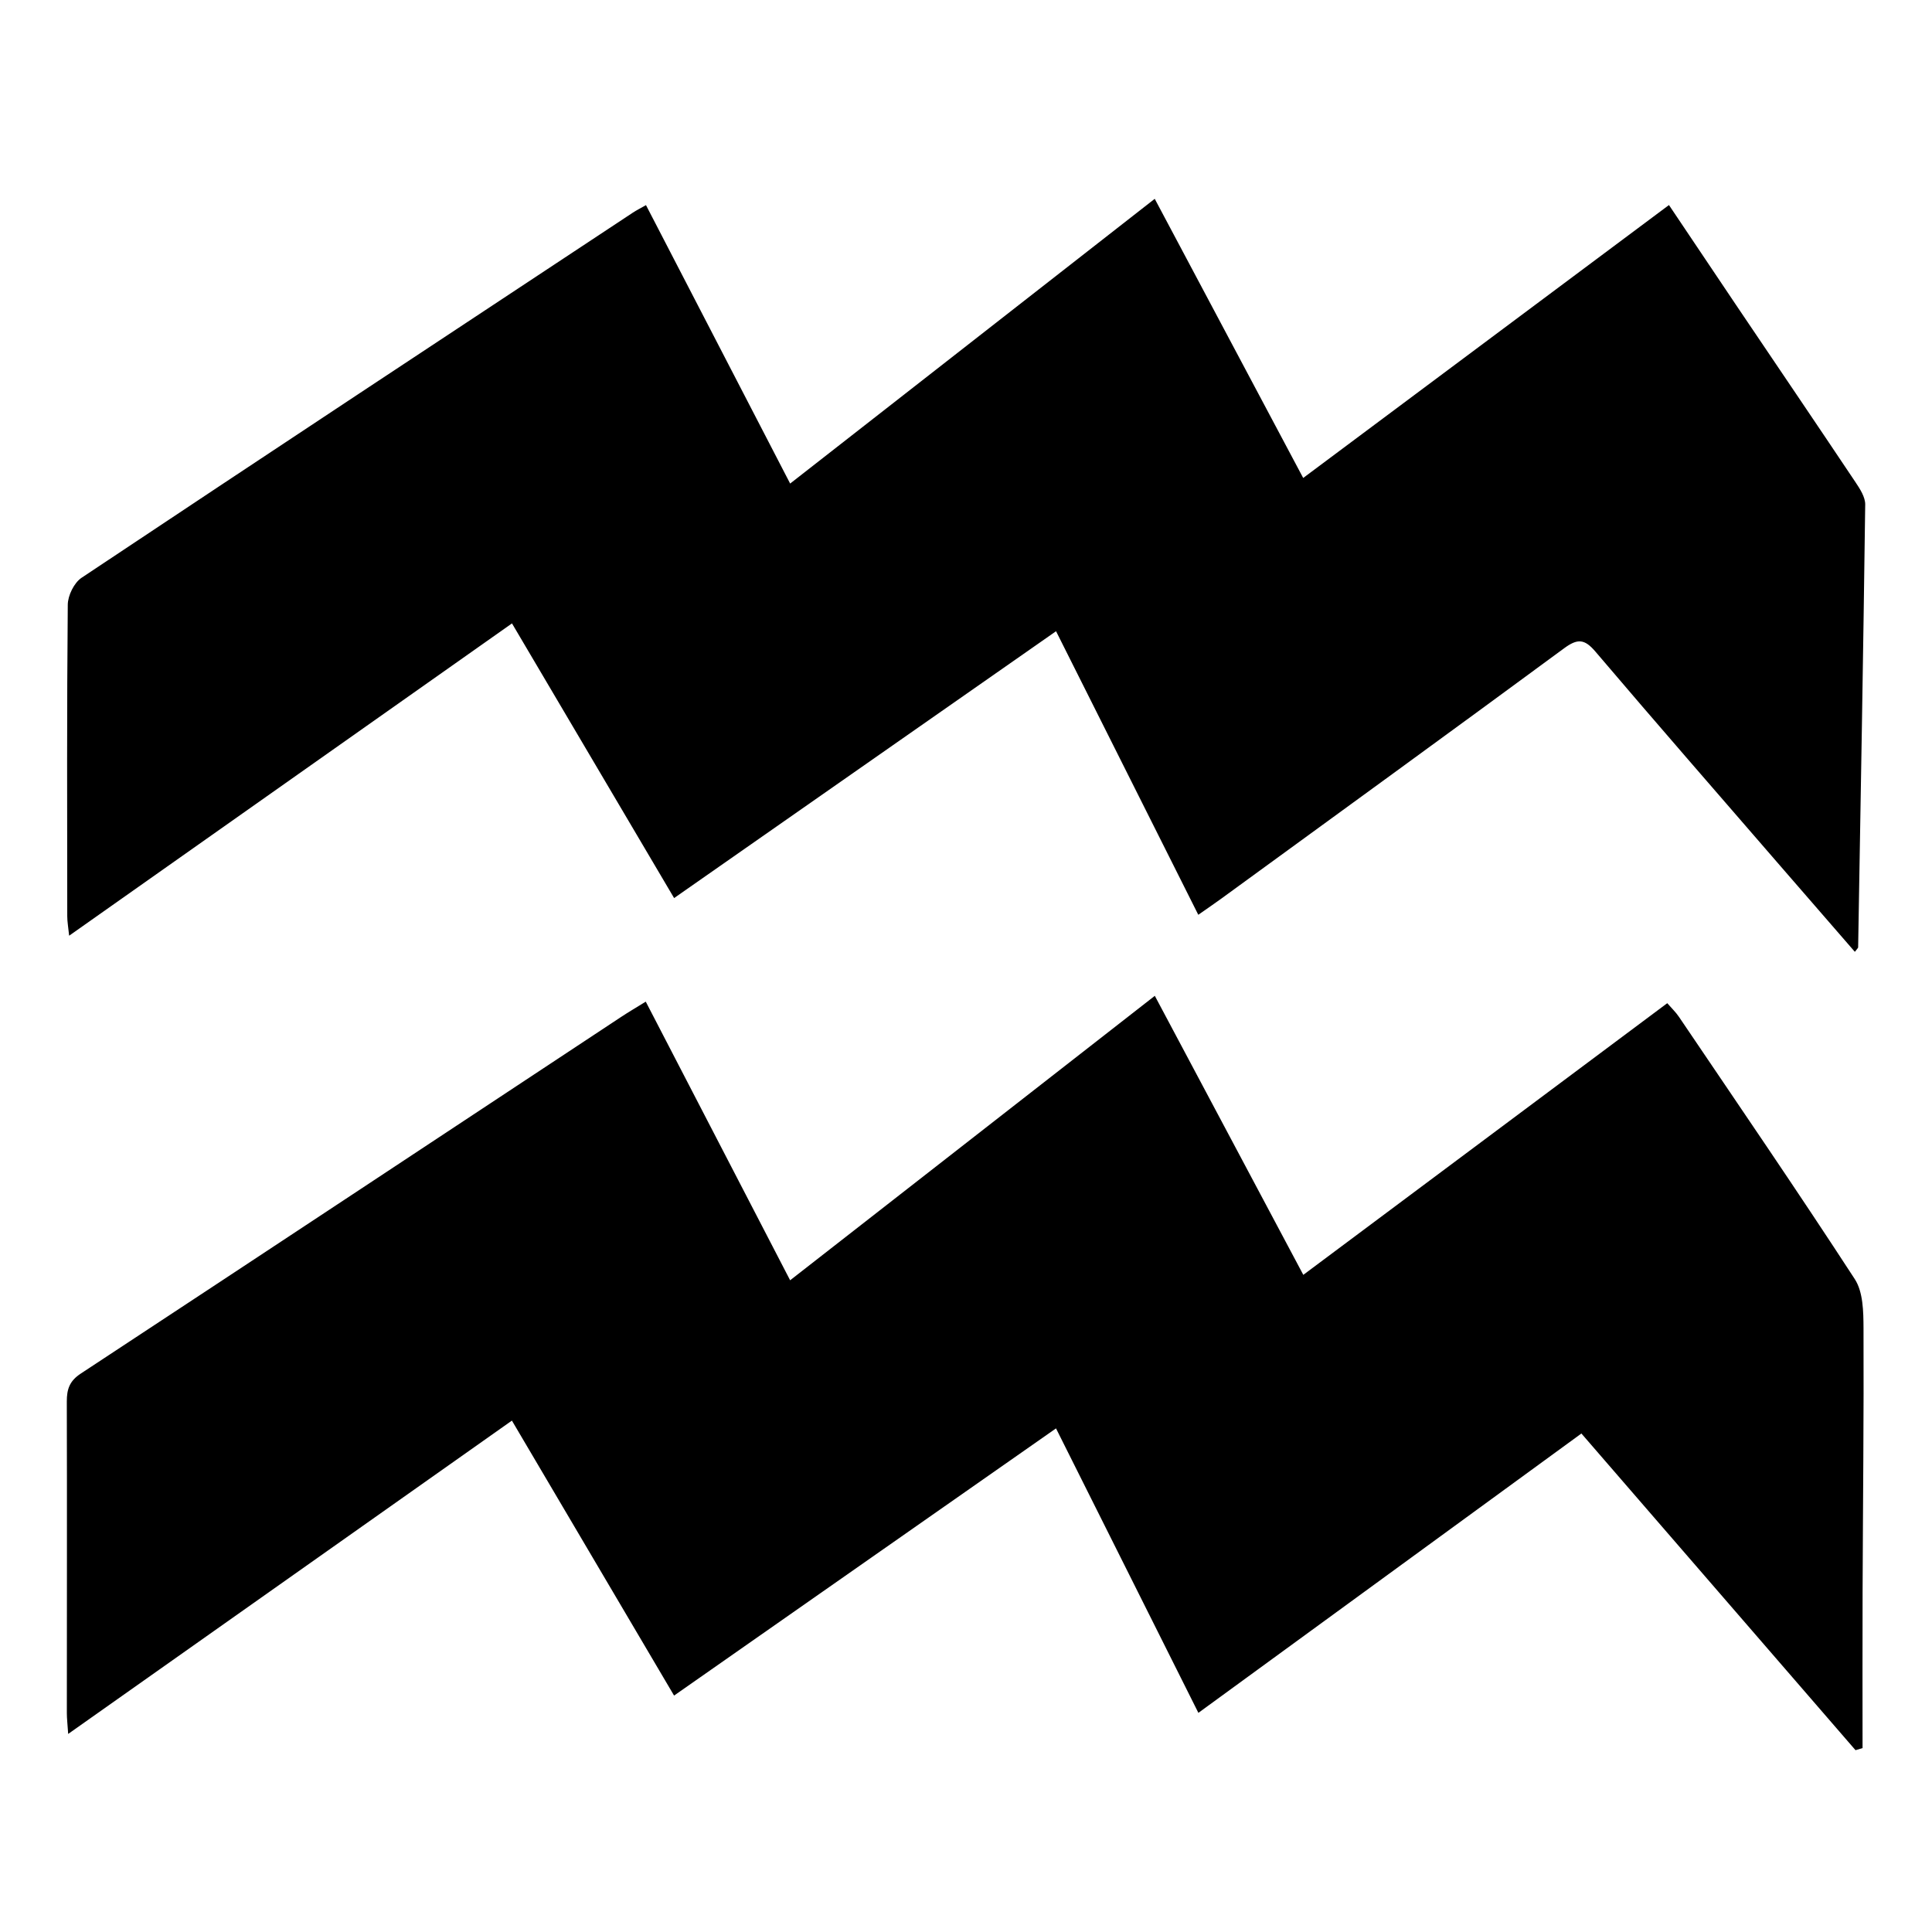 <?xml version="1.0" encoding="iso-8859-1"?>
<!-- Generator: Adobe Illustrator 17.1.0, SVG Export Plug-In . SVG Version: 6.00 Build 0)  -->
<!DOCTYPE svg PUBLIC "-//W3C//DTD SVG 1.1//EN" "http://www.w3.org/Graphics/SVG/1.1/DTD/svg11.dtd">
<svg version="1.1" id="Capa_1" xmlns="http://www.w3.org/2000/svg" xmlns:xlink="http://www.w3.org/1999/xlink" x="0px" y="0px"
	 viewBox="0 0 100 100" style="enable-background:new 0 0 100 100;" xml:space="preserve">
<path d="M86.901,52.63c-0.164-0.243-0.383-0.45-0.604-0.705c-6.284,4.69-12.495,9.326-18.838,14.061
	c-2.607-4.898-5.119-9.618-7.686-14.442c-6.339,4.944-12.559,9.795-18.876,14.723c-2.534-4.89-4.977-9.605-7.473-14.422
	c-0.496,0.307-0.895,0.54-1.28,0.795c-9.32,6.156-18.635,12.321-27.967,18.459c-0.578,0.38-0.72,0.806-0.719,1.444
	c0.015,5.373,0.002,10.746,0.002,16.119c0,0.292,0.036,0.585,0.069,1.086c7.734-5.461,15.302-10.805,22.967-16.218
	c2.822,4.784,5.594,9.485,8.394,14.233c6.639-4.644,13.15-9.199,19.769-13.83c2.48,4.955,4.903,9.796,7.369,14.724
	c6.68-4.872,13.222-9.643,19.825-14.459c4.786,5.529,9.487,10.96,14.188,16.391c0.121-0.036,0.243-0.073,0.364-0.109
	c0-2.697-0.008-5.395,0.002-8.092c0.017-4.549,0.068-9.098,0.048-13.646c-0.004-0.855-0.019-1.87-0.452-2.536
	C93.032,61.638,89.952,57.144,86.901,52.63z"/>
<path d="M89.866,15.797c-1.136-1.685-2.266-3.374-3.481-5.184c-6.341,4.731-12.599,9.4-18.932,14.126
	c-2.61-4.908-5.135-9.655-7.684-14.448c-6.34,4.951-12.543,9.796-18.871,14.738c-2.516-4.859-4.973-9.606-7.462-14.412
	c-0.287,0.164-0.493,0.266-0.683,0.392c-9.516,6.287-19.036,12.569-28.527,18.894C3.837,30.16,3.512,30.823,3.508,31.3
	c-0.05,5.373-0.032,10.747-0.027,16.12c0,0.288,0.054,0.575,0.098,1.012c7.702-5.432,15.27-10.769,22.921-16.165
	c2.835,4.802,5.58,9.452,8.392,14.217c6.66-4.653,13.165-9.198,19.769-13.812c2.495,4.975,4.908,9.785,7.362,14.677
	c0.482-0.338,0.833-0.575,1.176-0.825c5.925-4.317,11.858-8.624,17.762-12.971c0.691-0.509,1.054-0.489,1.617,0.173
	c3.175,3.734,6.397,7.427,9.604,11.133c1.266,1.462,2.535,2.921,3.825,4.407c0.13-0.172,0.169-0.2,0.17-0.229
	c0.131-7.64,0.267-15.281,0.366-22.921c0.005-0.384-0.268-0.807-0.5-1.153C93.995,21.9,91.926,18.852,89.866,15.797z"/>
</svg>
